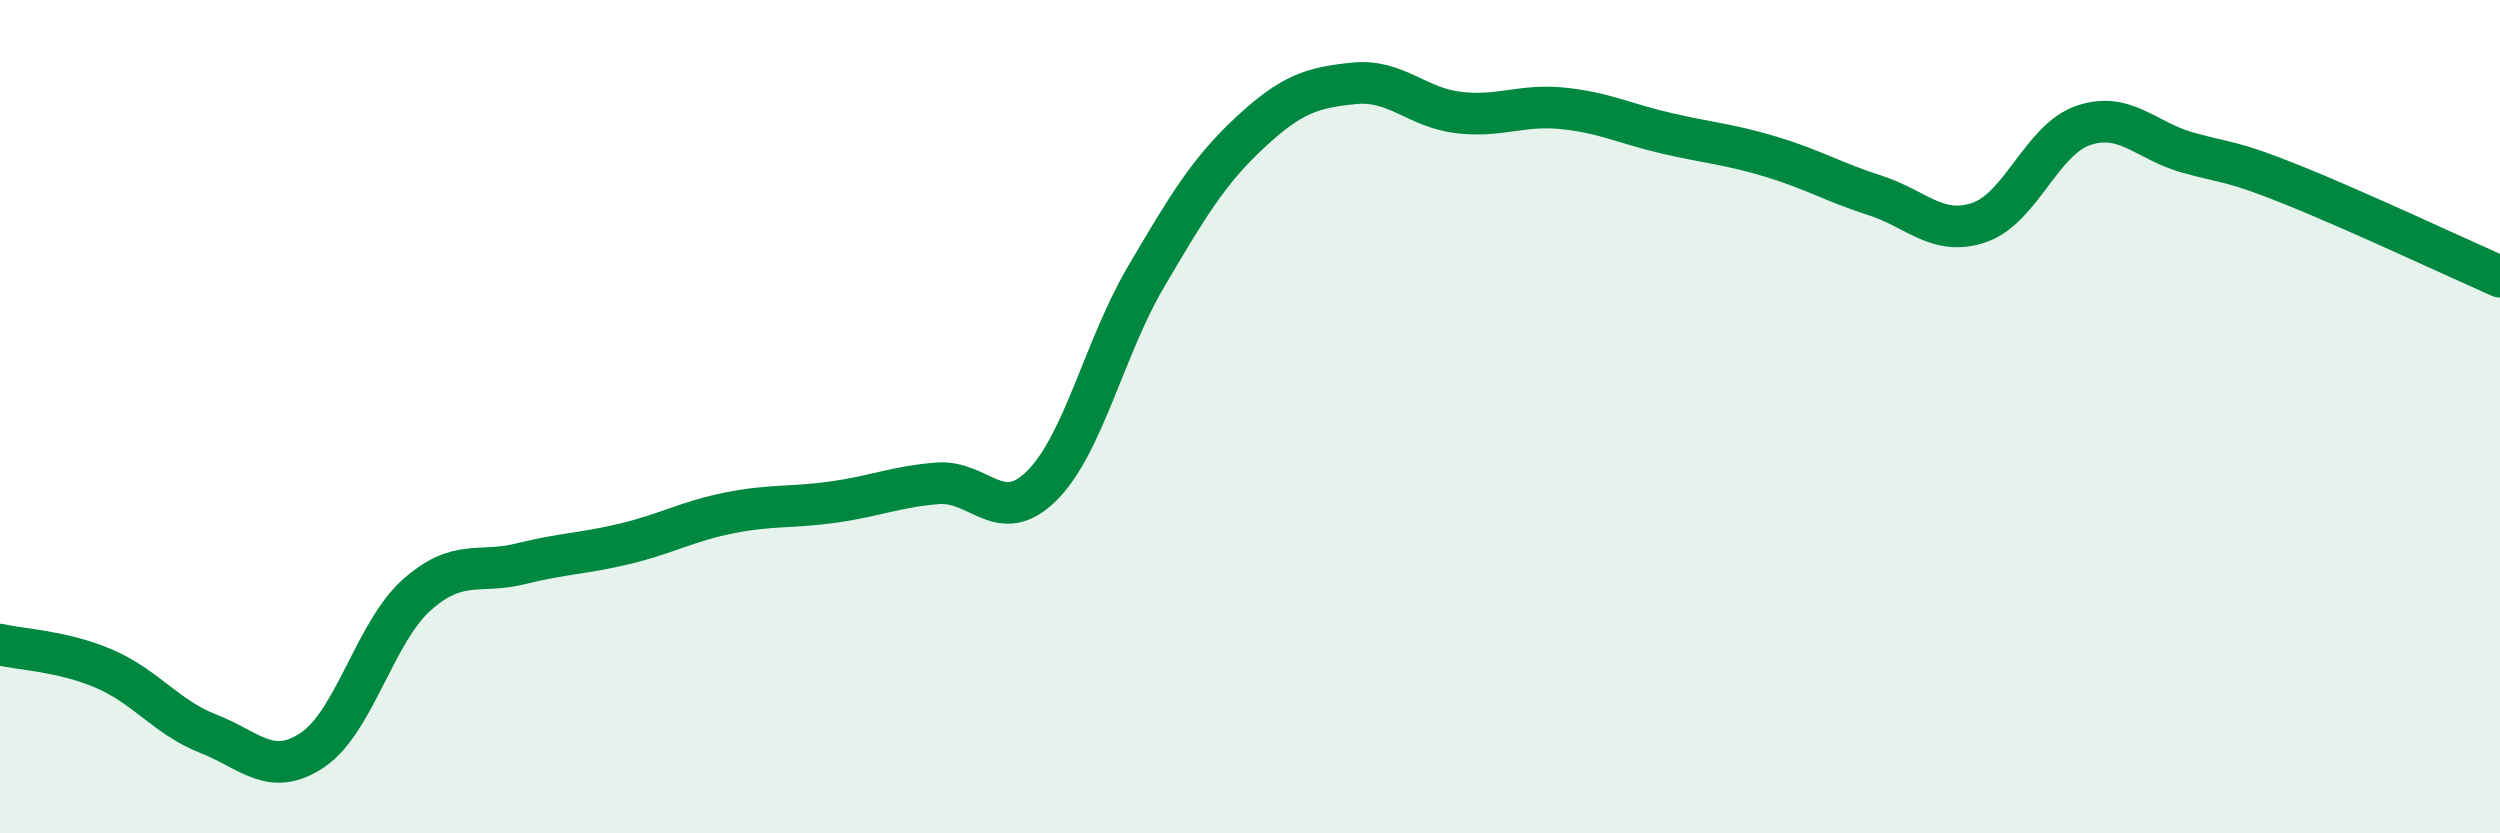 
    <svg width="60" height="20" viewBox="0 0 60 20" xmlns="http://www.w3.org/2000/svg">
      <path
        d="M 0,15.47 C 0.5,15.59 1.5,15.62 2.5,16.05 C 3.5,16.48 4,17.22 5,17.61 C 6,18 6.5,18.67 7.5,18 C 8.5,17.33 9,15.17 10,14.28 C 11,13.39 11.5,13.78 12.5,13.53 C 13.5,13.28 14,13.29 15,13.05 C 16,12.81 16.5,12.51 17.5,12.31 C 18.5,12.11 19,12.19 20,12.05 C 21,11.91 21.5,11.68 22.5,11.6 C 23.5,11.52 24,12.65 25,11.66 C 26,10.67 26.5,8.35 27.5,6.65 C 28.5,4.95 29,4.11 30,3.18 C 31,2.25 31.5,2.1 32.5,2 C 33.5,1.9 34,2.58 35,2.7 C 36,2.82 36.5,2.5 37.5,2.6 C 38.5,2.7 39,2.97 40,3.2 C 41,3.43 41.5,3.46 42.5,3.76 C 43.5,4.06 44,4.37 45,4.69 C 46,5.01 46.5,5.68 47.5,5.34 C 48.5,5 49,3.35 50,3.01 C 51,2.67 51.5,3.38 52.5,3.66 C 53.5,3.94 53.5,3.83 55,4.43 C 56.5,5.03 59,6.2 60,6.64L60 20L0 20Z"
        fill="#008740"
        opacity="0.1"
        stroke-linecap="round"
        stroke-linejoin="round"
      />
      <path
        d="M 0,15.47 C 0.5,15.59 1.5,15.62 2.5,16.05 C 3.5,16.48 4,17.22 5,17.61 C 6,18 6.5,18.67 7.5,18 C 8.5,17.33 9,15.17 10,14.28 C 11,13.39 11.5,13.78 12.5,13.53 C 13.5,13.28 14,13.29 15,13.05 C 16,12.81 16.5,12.51 17.5,12.31 C 18.5,12.11 19,12.19 20,12.05 C 21,11.91 21.5,11.68 22.5,11.6 C 23.5,11.52 24,12.65 25,11.66 C 26,10.67 26.5,8.35 27.5,6.65 C 28.5,4.95 29,4.11 30,3.18 C 31,2.25 31.5,2.1 32.5,2 C 33.5,1.9 34,2.58 35,2.7 C 36,2.82 36.5,2.5 37.5,2.6 C 38.5,2.7 39,2.97 40,3.2 C 41,3.43 41.5,3.46 42.5,3.76 C 43.5,4.06 44,4.37 45,4.69 C 46,5.01 46.5,5.68 47.5,5.34 C 48.5,5 49,3.35 50,3.01 C 51,2.67 51.5,3.38 52.5,3.66 C 53.5,3.94 53.5,3.83 55,4.43 C 56.5,5.03 59,6.2 60,6.64"
        stroke="#008740"
        stroke-width="1"
        fill="none"
        stroke-linecap="round"
        stroke-linejoin="round"
      />
    </svg>
  